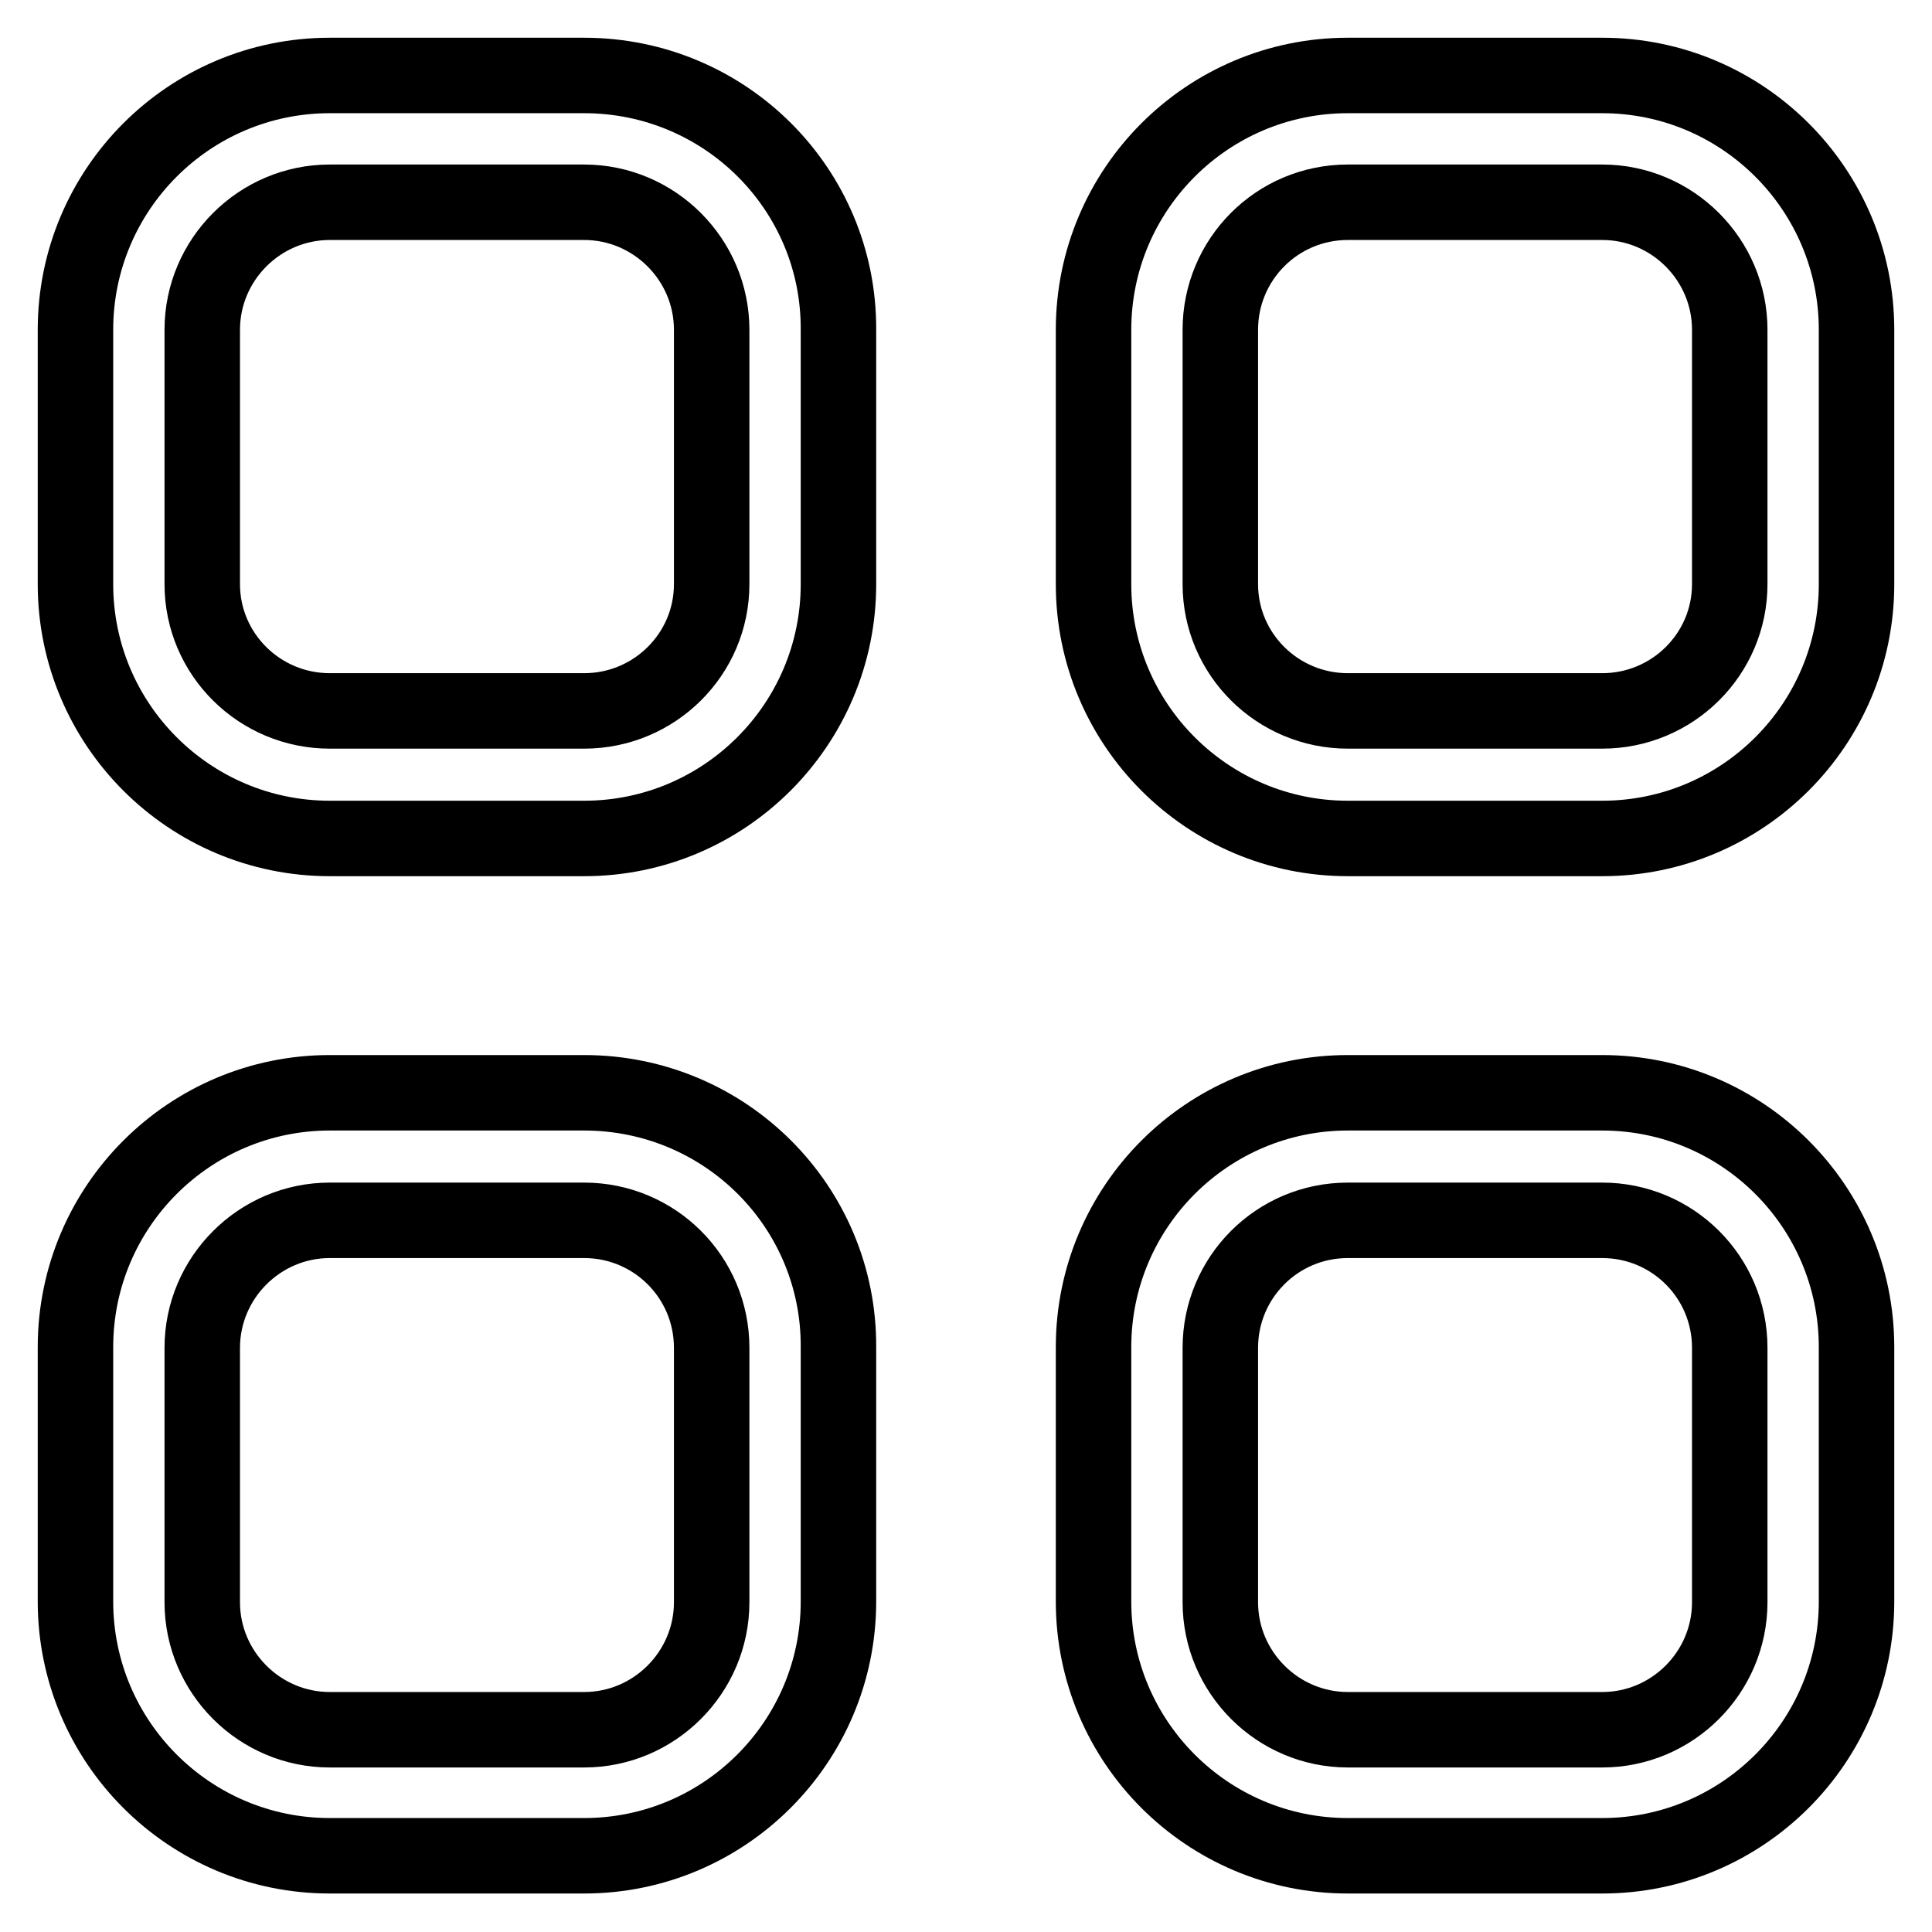 <?xml version="1.0" encoding="utf-8"?>
<!-- Svg Vector Icons : http://www.onlinewebfonts.com/icon -->
<!DOCTYPE svg PUBLIC "-//W3C//DTD SVG 1.1//EN" "http://www.w3.org/Graphics/SVG/1.1/DTD/svg11.dtd">
<svg version="1.1" xmlns="http://www.w3.org/2000/svg" xmlns:xlink="http://www.w3.org/1999/xlink" x="0px" y="0px" viewBox="0 0 256 256" enable-background="new 0 0 256 256" xml:space="preserve">
<g> <path stroke-width="10" fill-opacity="0" stroke="#000000"  d="M212.3,144.8h-33.7c-18.6,0-33.7,15.1-33.7,33.7v33.7c0,18.6,15.1,33.7,33.7,33.7h33.7 c18.6,0,33.7-15.1,33.7-33.7v-33.7C246,159.9,230.9,144.8,212.3,144.8z M229.2,212.3c0,9.3-7.6,16.9-16.9,16.9h-33.7 c-9.3,0-16.9-7.6-16.9-16.9v-33.7c0-9.3,7.5-16.9,16.9-16.9h33.7c9.3,0,16.9,7.5,16.9,16.9V212.3z M77.4,144.8H43.7 c-18.6,0-33.7,15.1-33.7,33.7v33.7c0,18.6,15.1,33.7,33.7,33.7h33.7c18.6,0,33.7-15.1,33.7-33.7v-33.7 C111.2,159.9,96.1,144.8,77.4,144.8z M94.3,212.3c0,9.3-7.6,16.9-16.9,16.9H43.7c-9.3,0-16.9-7.6-16.9-16.9v-33.7 c0-9.3,7.6-16.9,16.9-16.9h33.7c9.3,0,16.9,7.5,16.9,16.9V212.3z M212.3,10h-33.7c-18.6,0-33.7,15.1-33.7,33.7v33.7 c0,18.6,15.1,33.7,33.7,33.7h33.7c18.6,0,33.7-15.1,33.7-33.7V43.7C246,25.1,230.9,10,212.3,10z M229.2,77.4 c0,9.3-7.6,16.8-16.9,16.8h-33.7c-9.3,0-16.9-7.5-16.9-16.8V43.7c0-9.3,7.5-16.9,16.9-16.9h33.7c9.3,0,16.9,7.6,16.9,16.9V77.4z  M77.4,10H43.7C25.1,10,10,25.1,10,43.7v33.7c0,18.6,15.1,33.7,33.7,33.7h33.7c18.6,0,33.7-15.1,33.7-33.7V43.7 C111.2,25.1,96.1,10,77.4,10z M94.3,77.4c0,9.3-7.6,16.8-16.9,16.8H43.7c-9.3,0-16.9-7.5-16.9-16.8V43.7c0-9.3,7.6-16.9,16.9-16.9 h33.7c9.3,0,16.9,7.6,16.9,16.9V77.4z"/></g>
</svg>
